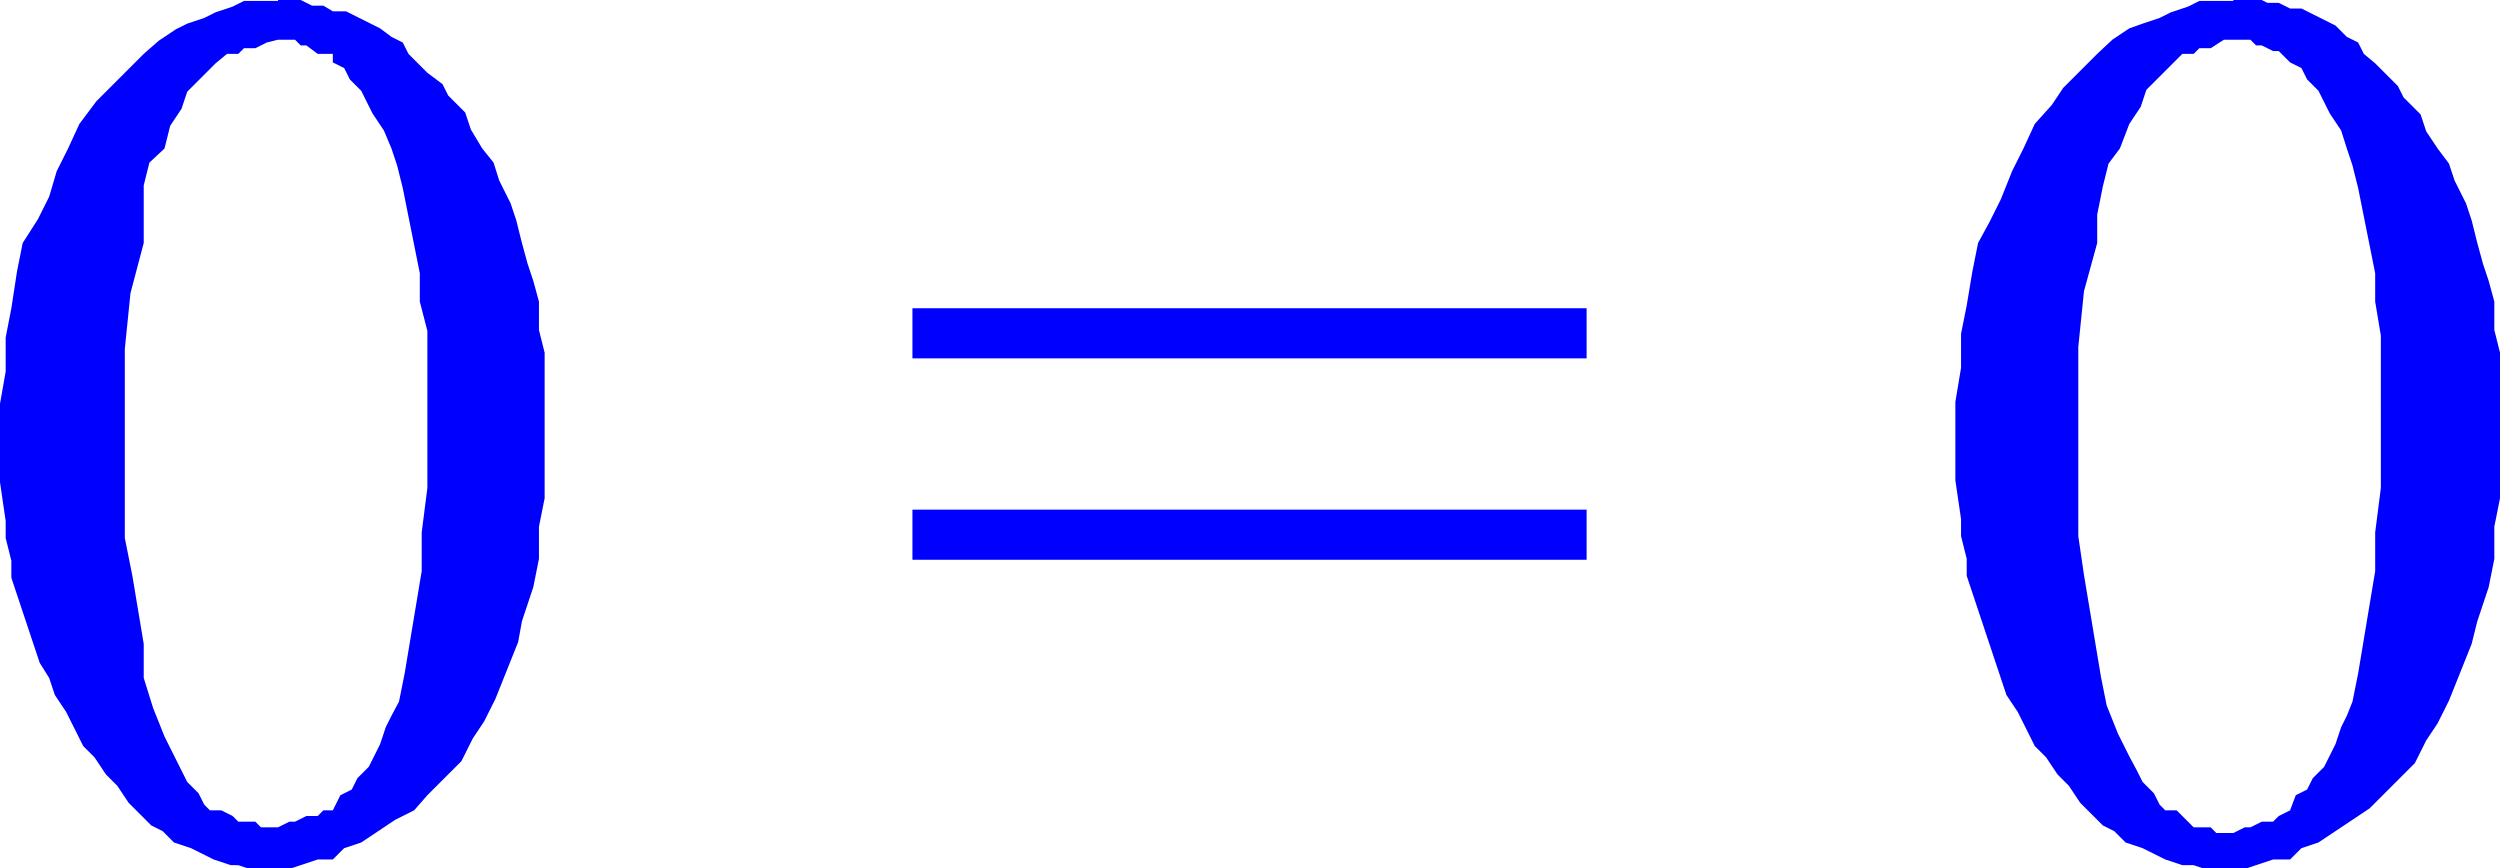 <svg xmlns="http://www.w3.org/2000/svg" xmlns:xlink="http://www.w3.org/1999/xlink" viewBox="0 0 26.44 9.18"><defs><style>.cls-1{fill:none;}.cls-2{clip-path:url(#clip-path);}.cls-3{fill:blue;}</style><clipPath id="clip-path" transform="translate(-0.48 -3.43)"><polygon class="cls-1" points="0 15.99 26.98 15.99 26.98 0 0 0 0 15.99 0 15.99"/></clipPath></defs><title>img_11_235</title><g id="Слой_2" data-name="Слой 2"><g id="Слой_1-2" data-name="Слой 1"><g class="cls-2"><path class="cls-3" d="M3.42,3.85H3.6l.06.06h.06L3.84,4H3.9L4,4,4,4.09l.12.06.06.12.12.12.06.12.06.12.12.18L4.62,5l.06.18.06.24.06.3.06.3.06.3v.3L5,6.93V8.59l-.06.47v.41l-.06.36-.06.36-.06.36-.06.3L4.62,11l-.06.12-.06.18-.06.12-.06.12-.12.12-.06.12-.12.06L4,12,3.9,12l-.06.06H3.72l-.12.06H3.54l-.12.06H3.24l-.06-.06H3l-.06-.06L2.82,12H2.76L2.7,12l-.06-.06-.06-.12-.06-.06-.06-.06-.06-.12-.06-.12-.12-.24-.12-.3L2,10.6,2,10.24l-.06-.36-.06-.36L1.8,9.12v-2l.06-.59L2,6v-.3L2,5.39l.06-.24L2.22,5l.06-.24.12-.18.06-.18.12-.12.12-.12.06-.06L2.88,4,3,4l.06-.06h.12l.12-.06Zm0-.41H3.06l-.12.06-.18.06-.12.06-.18.06-.12.06-.18.12L2,4l-.18.18-.18.18L1.5,4.5l-.18.24L1.2,5l-.12.24L1,5.51l-.12.24L.72,6l-.06.3L.6,6.69.54,7v.36L.48,7.7v.83l.06.41v.18l.06.24v.18l.06.18.06.18.06.18.06.18.06.18L1,10.6l.06.18.12.18.06.12.12.24.12.12.12.18.12.12.12.18.12.12.12.12.12.06.12.12.18.06.12.06.12.06.18.06H3l.18.06h.3l.18-.06.18-.06H4l.12-.12.18-.06.18-.12.18-.12L4.86,12,5,11.84l.18-.18.18-.18.12-.24.12-.18.12-.24.12-.3.12-.3L6,10l.12-.36.06-.3V9l.06-.3V7.16l-.06-.24v-.3L6.12,6.4l-.06-.18L6,6l-.06-.24-.06-.18-.12-.24L5.7,5.15,5.58,5,5.46,4.8,5.4,4.62l-.18-.18-.06-.12L5,4.2l-.12-.12L4.8,4l-.06-.12-.12-.06L4.5,3.73l-.12-.06-.12-.06-.12-.06H4L3.9,3.49H3.78l-.12-.06H3.42Z" transform="translate(-0.48 -3.43)"/><path class="cls-3" d="M10.13,6.69v.53h7.13V6.69Zm0,2.13v.53h7.13V8.82Z" transform="translate(-0.48 -3.43)"/><path class="cls-3" d="M24.1,3.85h.18l.06.06h.06l.12.06h.06l.06.06.06.06.12.06.06.12.12.12.06.12.06.12.12.18L25.3,5l.06.18.06.24.06.3.06.3.06.3v.3l.06.36V8.59l-.06.47v.41l-.06.36-.06.36-.06.36-.06.3L25.3,11l-.06.12-.06.18-.06.12-.06.12-.12.12-.06.12-.12.06L24.7,12l-.12.06-.06.06H24.4l-.12.06h-.06l-.12.06h-.18l-.06-.06h-.18l-.06-.06L23.5,12h-.06L23.38,12l-.06-.06-.06-.12-.06-.06-.06-.06-.06-.12L23,11.43l-.12-.24-.12-.3-.06-.3-.06-.36-.06-.36-.06-.36-.06-.41v-2l.06-.59L22.66,6v-.3l.06-.3.06-.24L22.9,5,23,4.74l.12-.18.06-.18.12-.12.12-.12.06-.06L23.56,4,23.68,4l.06-.06h.12L24,3.85Zm0-.41h-.36l-.12.06-.18.06-.12.06-.18.06L23,3.73l-.18.12L22.66,4l-.18.18-.18.18-.12.18L22,4.74,21.88,5l-.12.24-.12.3-.12.24L21.4,6l-.06.3-.06.36-.06.3v.36l-.06.36v.83l.06.41v.18l.06.24v.18l.06.18.06.18.06.18.06.18.06.18.06.18.06.18.12.18.06.12.12.24.12.12.12.18.12.12.12.18.12.12.12.12.12.06.12.12.18.06.12.06.12.06.18.06h.12l.18.06h.3l.18-.06.18-.06h.18l.12-.12.18-.06.18-.12.18-.12.18-.12.12-.12.18-.18.18-.18.12-.24.12-.18.12-.24.12-.3.12-.3.06-.24.12-.36.06-.3V9l.06-.3V7.16l-.06-.24v-.3L26.8,6.4l-.06-.18L26.68,6l-.06-.24-.06-.18-.12-.24-.06-.18L26.26,5l-.12-.18-.06-.18-.18-.18-.06-.12-.12-.12-.12-.12L25.48,4l-.06-.12-.12-.06-.12-.12-.12-.06-.12-.06-.12-.06H24.7l-.12-.06h-.12l-.12-.06H24.1Z" transform="translate(-0.48 -3.43)"/></g></g></g></svg>